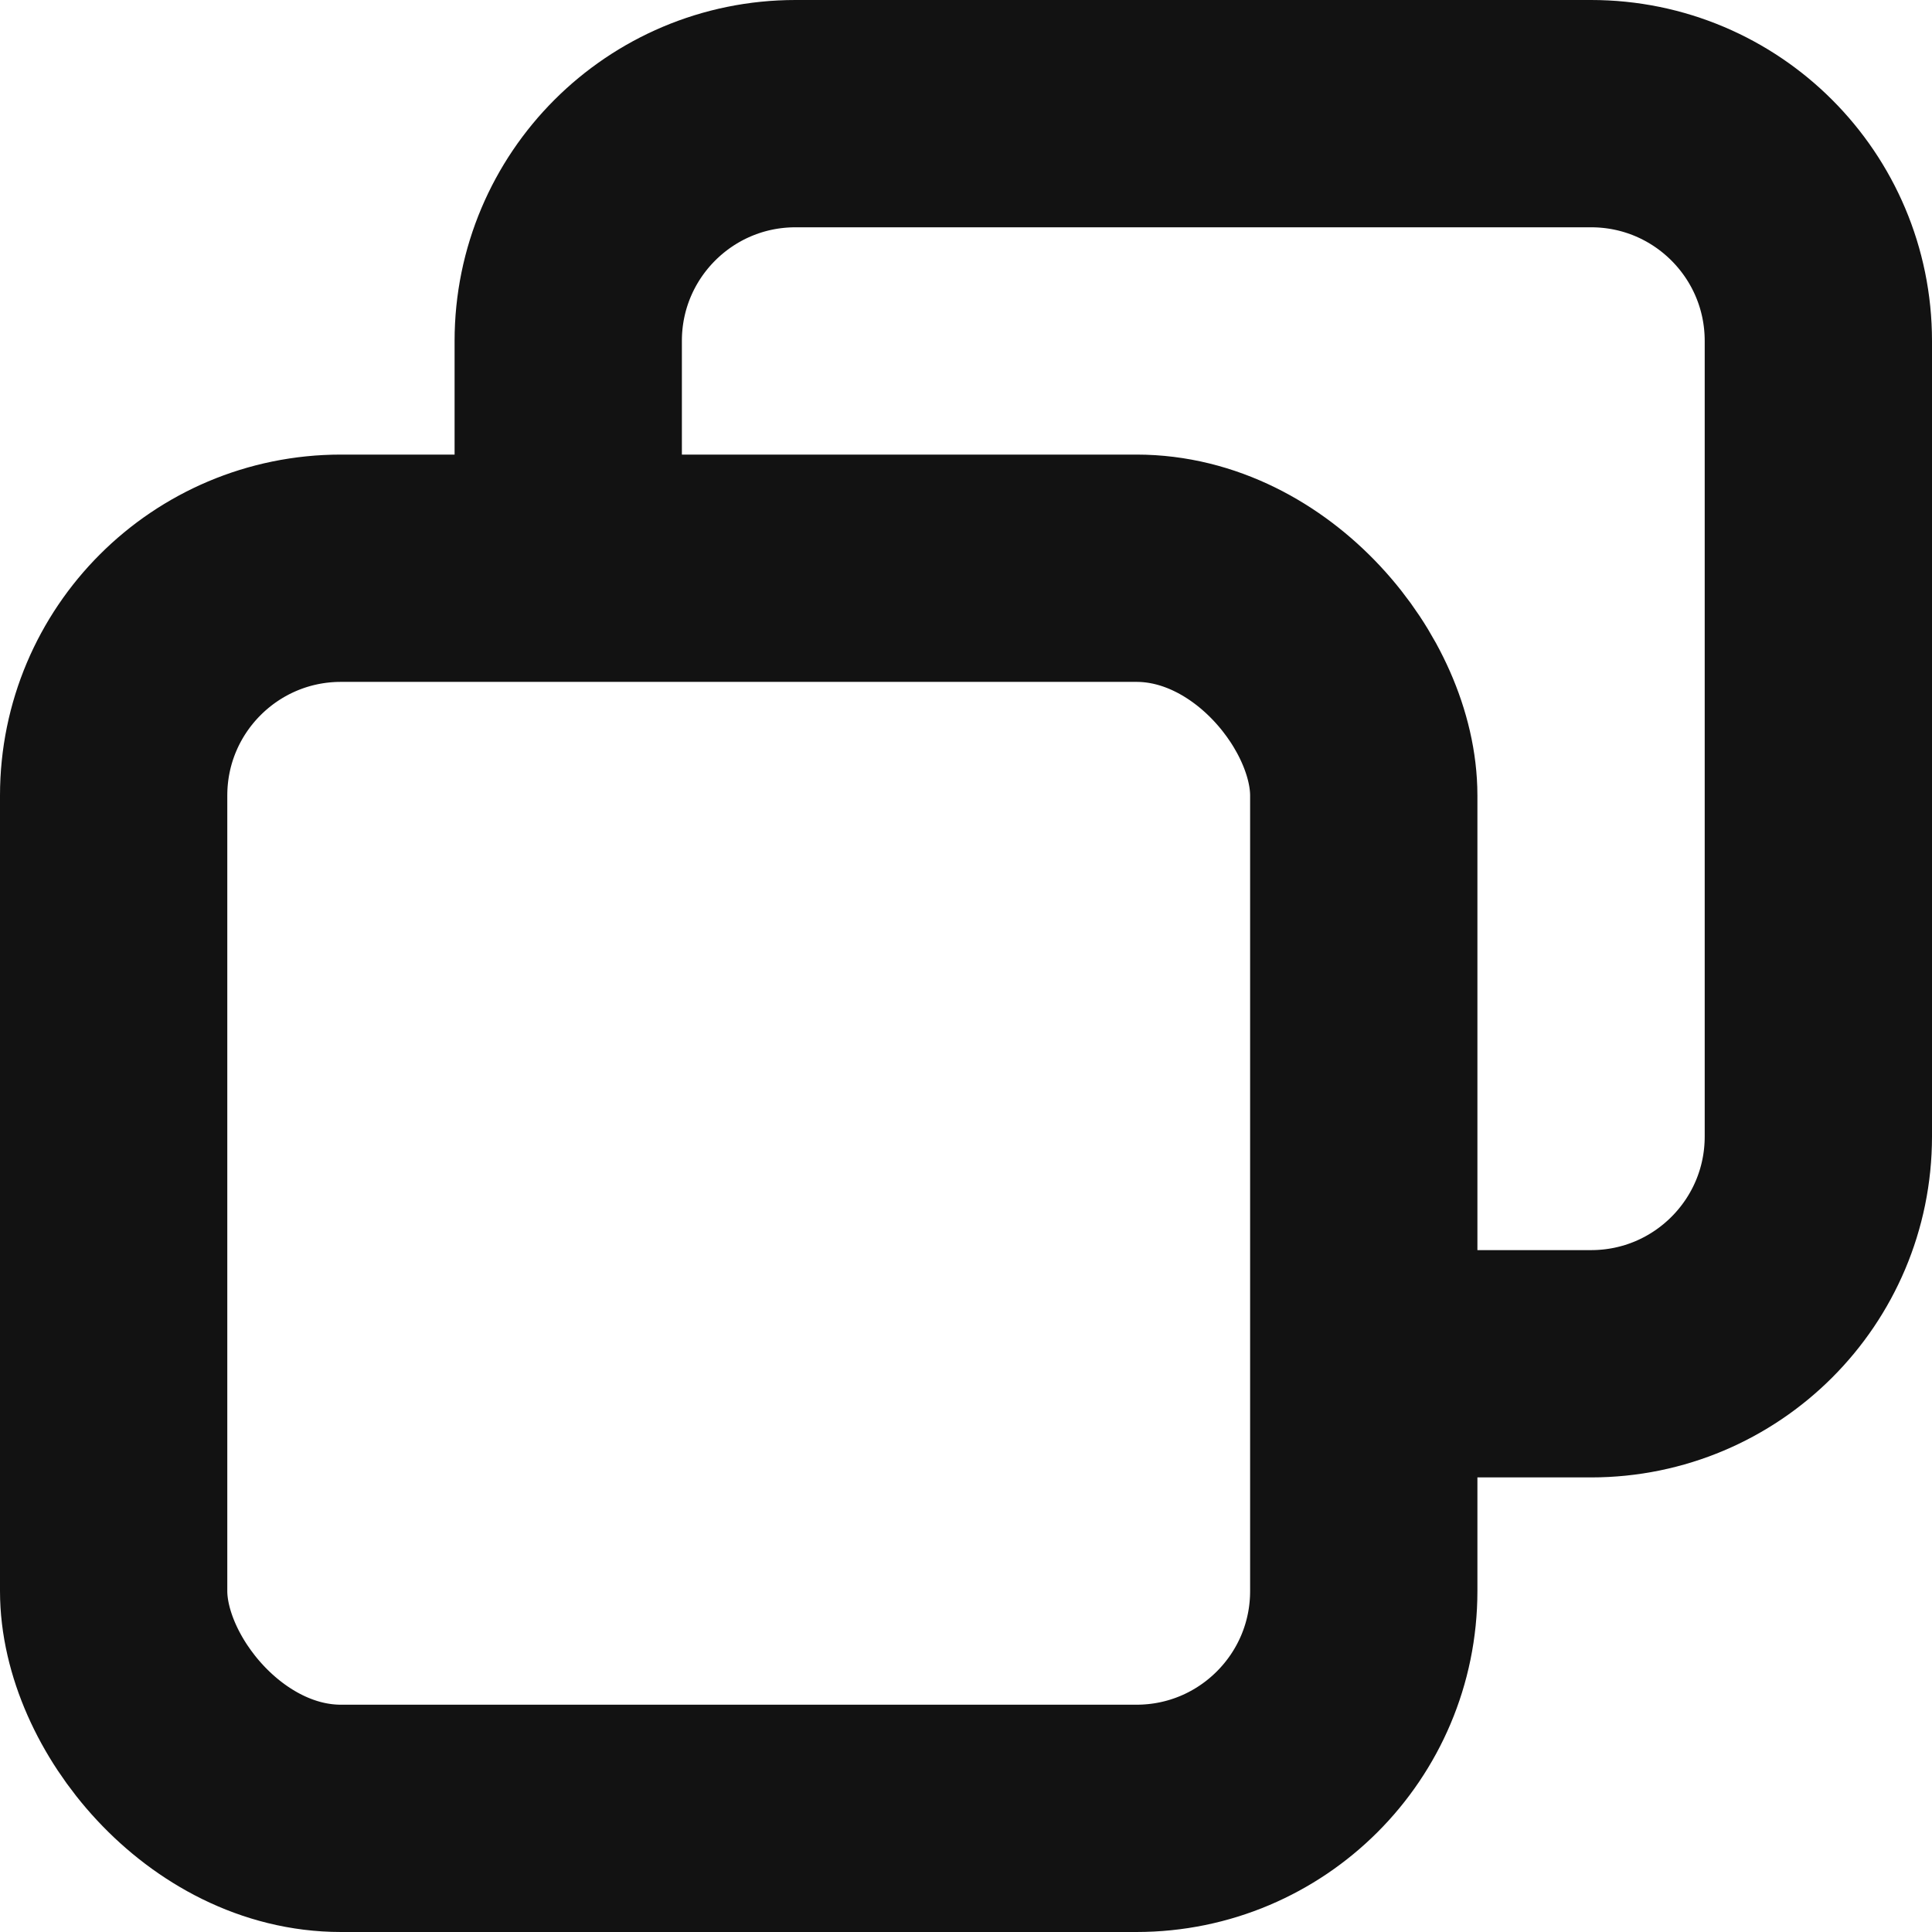 <svg width="17" height="17" viewBox="0 0 17 17" fill="none" xmlns="http://www.w3.org/2000/svg">
<rect x="1" y="5" width="11" height="11" rx="2" stroke="#121212" stroke-width="2"/>
<path d="M5 5V3C5 1.895 5.895 1 7 1H14C15.105 1 16 1.895 16 3V10C16 11.105 15.105 12 14 12H12" stroke="#121212" stroke-width="2"/>
</svg>
